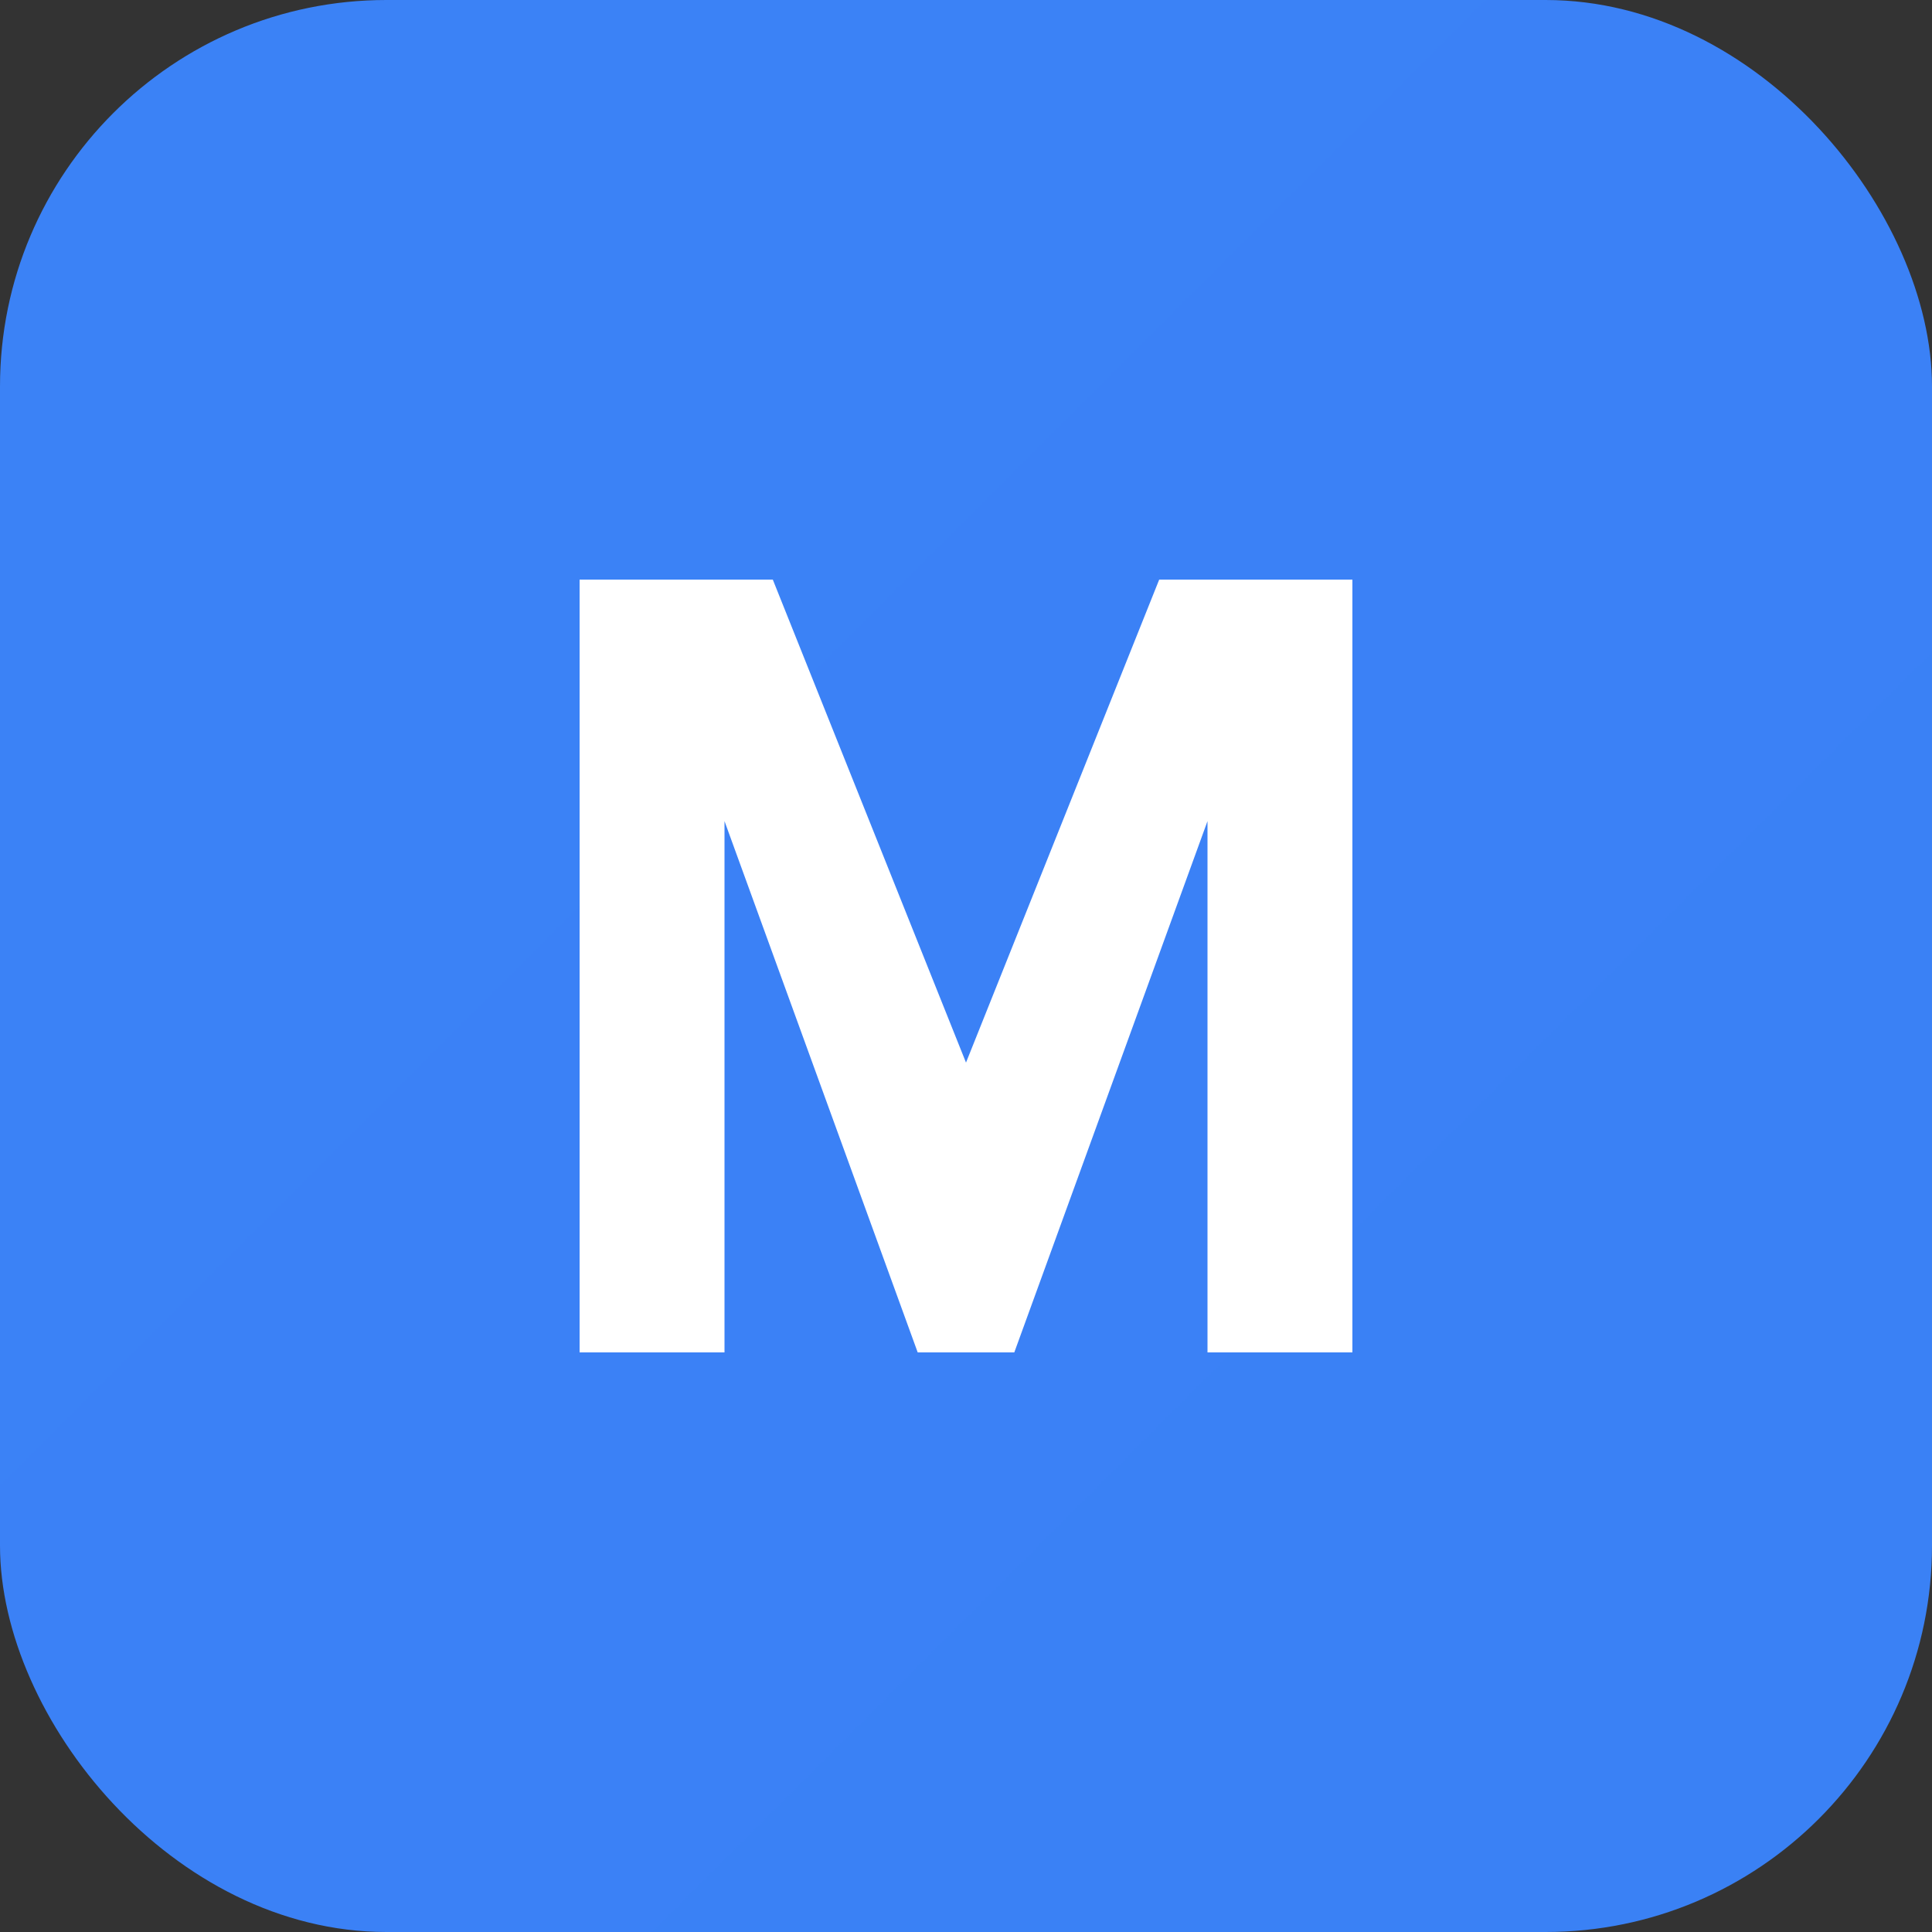 <svg viewBox="0 0 40 40" fill="none" xmlns="http://www.w3.org/2000/svg">
    <rect x="0" y="0" width="40" height="40" fill="#333333" stroke="none"/>
    <rect width="40" height="40" rx="8" fill="url(#logo-gradient)"/>
    <path d="M12 28V12h4l4 10 4-10h4v16h-3V17l-4 11h-2l-4-11v11h-3z" fill="white"/>
    <defs>
        <linearGradient id="logo-gradient" x1="0" y1="0" x2="40" y2="40">
            <stop stop-color="#3B82F6"/>
            <stop offset="1" stop-color="#1D4ED8"/>
        </linearGradient>
    </defs>
</svg>

